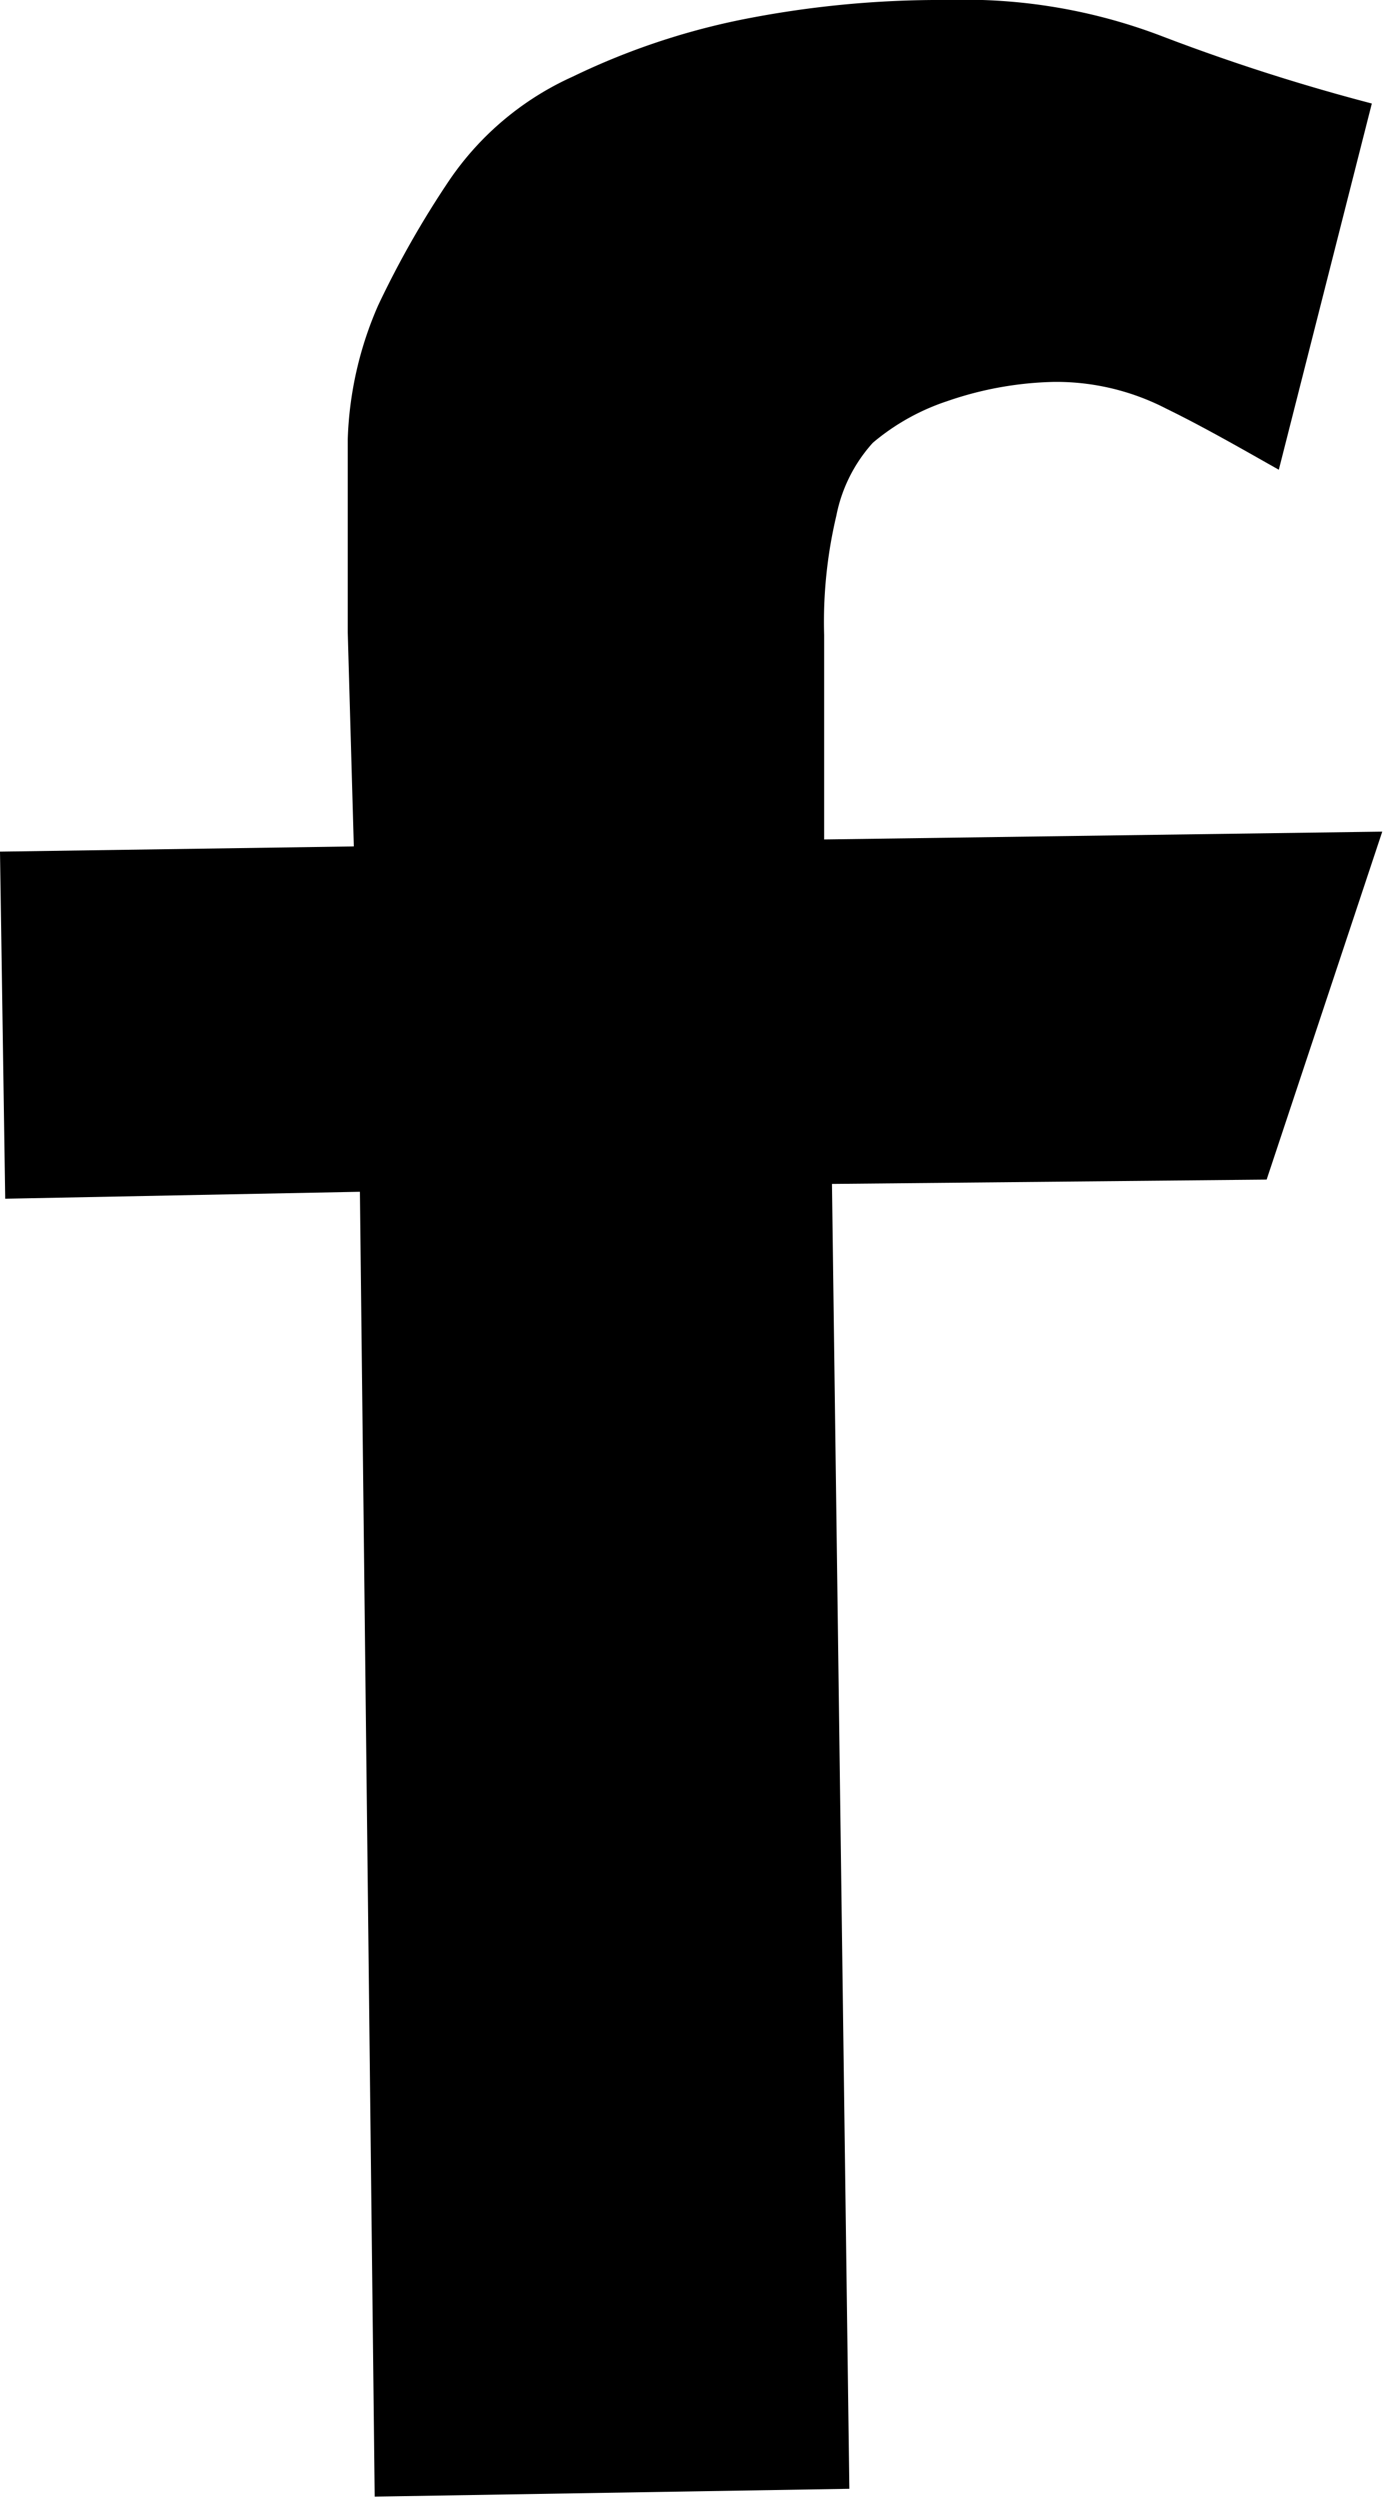 <svg xmlns="http://www.w3.org/2000/svg" viewBox="0 0 15.92 28.74"><title>icon-fb</title><g id="レイヤー_2" data-name="レイヤー 2"><g id="レイヤー_1-2" data-name="レイヤー 1"><path d="M.06,13.78,0,9.79l4.07-.06L4,7.27c0-.9,0-1.64,0-2.22a4.15,4.15,0,0,1,.35-1.54,11,11,0,0,1,.82-1.44A3.41,3.41,0,0,1,6.59.88,8.17,8.17,0,0,1,8.51.23,11.65,11.65,0,0,1,10.89,0a6.36,6.36,0,0,1,2.46.41,23.14,23.14,0,0,0,2.43.78L14.71,5.4c-.46-.26-.88-.5-1.29-.7a2.76,2.76,0,0,0-1.29-.31,4,4,0,0,0-1.23.22,2.58,2.58,0,0,0-.86.48,1.75,1.75,0,0,0-.42.84A5.29,5.29,0,0,0,9.48,7.3l0,2.35,6.42-.09-1.33,4-5,.05.2,15-5.46.09-.17-15Z"/></g></g></svg>